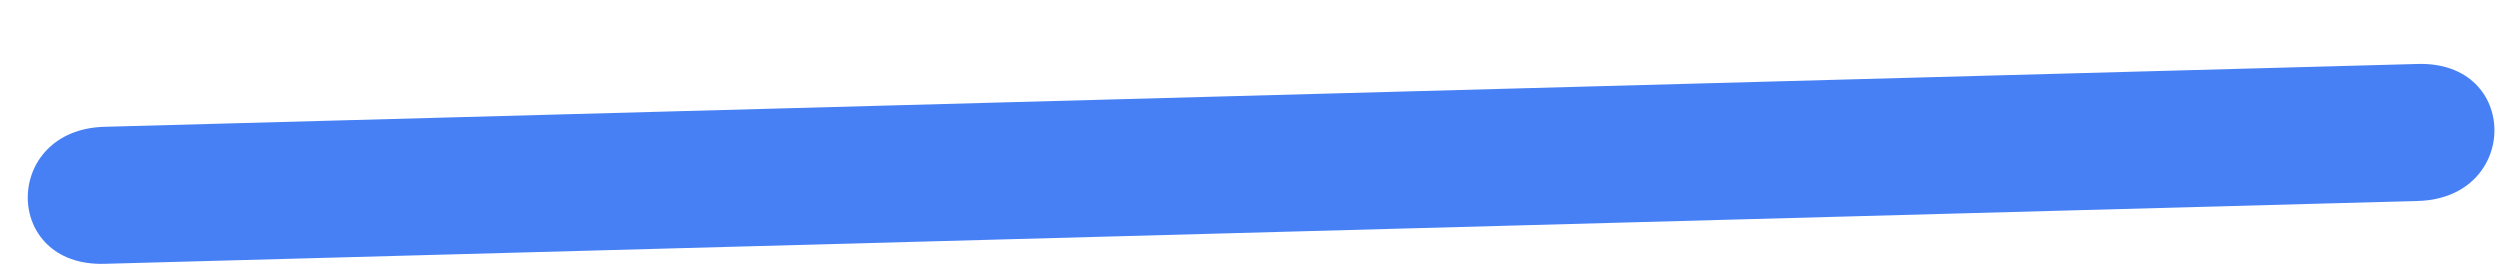 <svg width="36px" height="4px" viewBox="0 0 36 4" version="1.1" xmlns="http://www.w3.org/2000/svg" xmlns:xlink="http://www.w3.org/1999/xlink">
    <!-- Generator: Sketch 64 (93537) - https://sketch.com -->
    <title>Fill 8</title>
    <desc>Created with Sketch.</desc>
    <g id="Components" stroke="none" stroke-width="1" fill="none" fill-rule="evenodd">
        <path d="M1.503,3.799 C12.608,3.497 23.712,3.196 34.817,2.894 C36.284,2.854 36.291,0.881 34.817,0.921 C23.712,1.222 12.608,1.524 1.503,1.826 C0.035,1.866 0.029,3.84 1.503,3.799" id="Fill-8" fill="#4780F4"></path>
    </g>
</svg>
